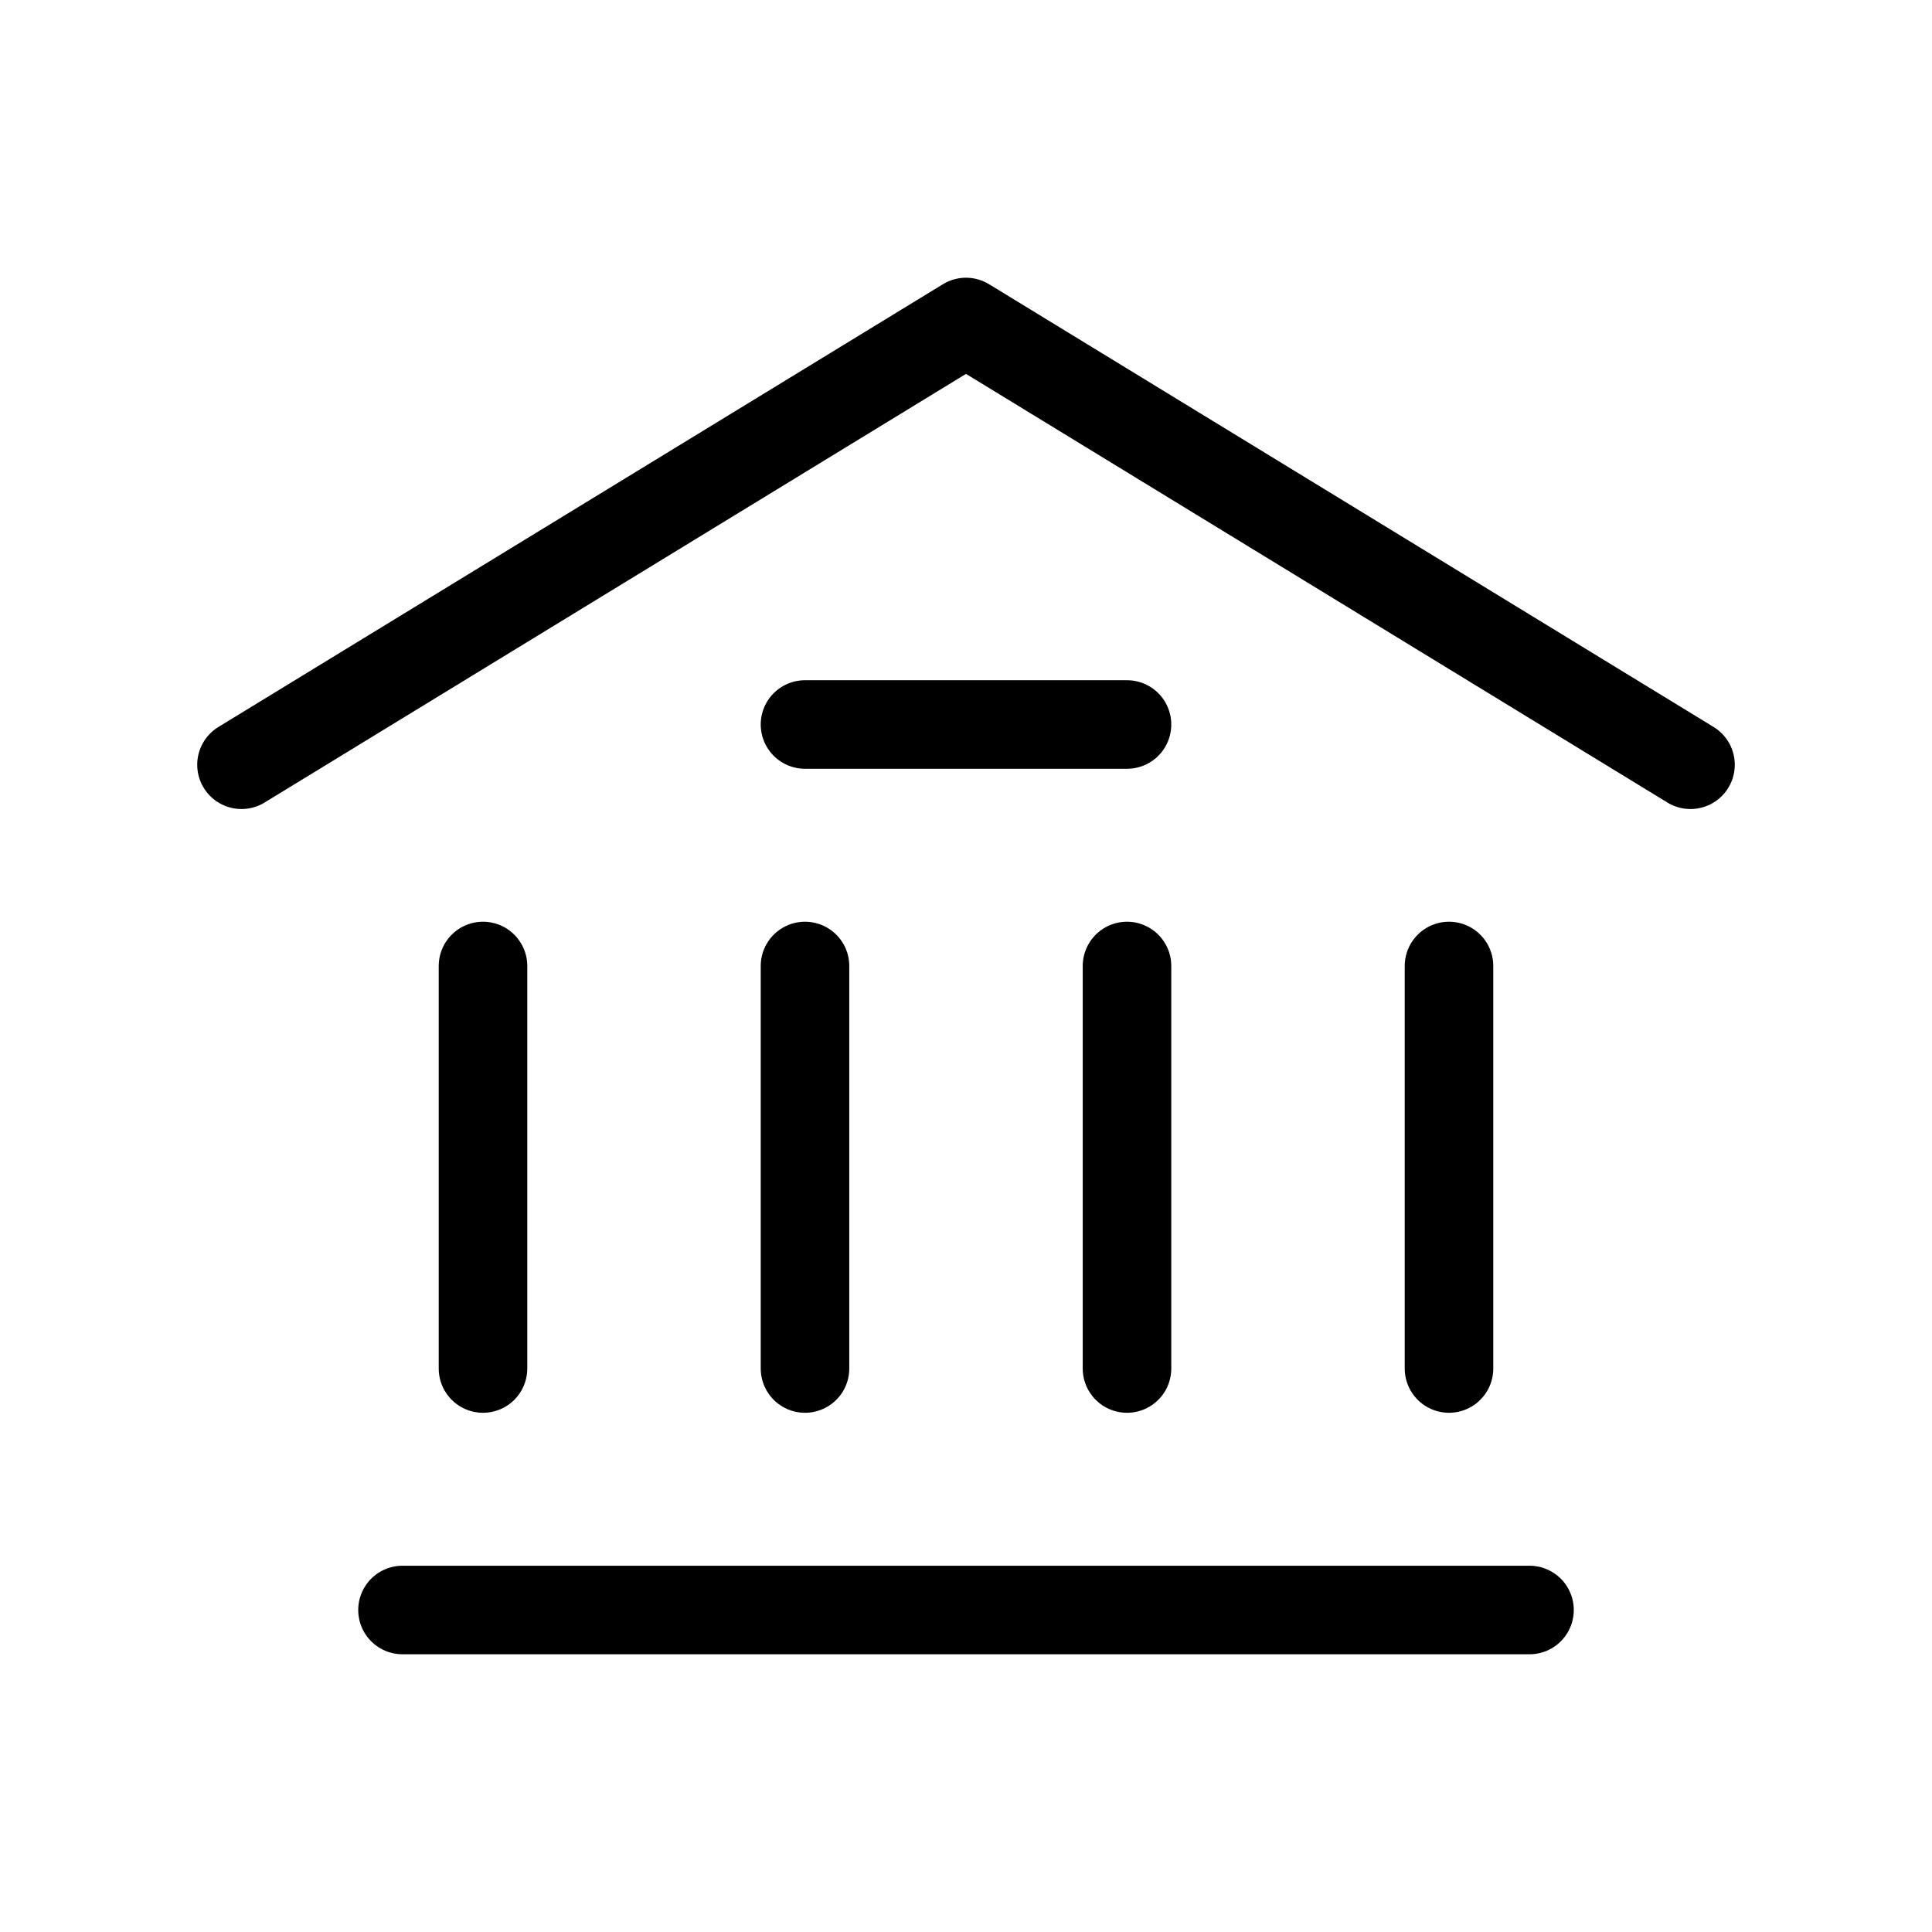<?xml version="1.0" encoding="UTF-8"?><svg width="64px" height="64px" stroke-width="1.1" viewBox="0 0 24 24" fill="none" xmlns="http://www.w3.org/2000/svg" color="#000000"><path d="M3 9.5L12 4L21 9.5" stroke="#000000" stroke-width="1.1" stroke-linecap="round" stroke-linejoin="round"></path><path d="M5 20H19" stroke="#000000" stroke-width="1.1" stroke-linecap="round" stroke-linejoin="round"></path><path d="M10 9L14 9" stroke="#000000" stroke-width="1.1" stroke-linecap="round" stroke-linejoin="round"></path><path d="M6 17L6 12" stroke="#000000" stroke-width="1.1" stroke-linecap="round" stroke-linejoin="round"></path><path d="M10 17L10 12" stroke="#000000" stroke-width="1.1" stroke-linecap="round" stroke-linejoin="round"></path><path d="M14 17L14 12" stroke="#000000" stroke-width="1.1" stroke-linecap="round" stroke-linejoin="round"></path><path d="M18 17L18 12" stroke="#000000" stroke-width="1.1" stroke-linecap="round" stroke-linejoin="round"></path></svg>